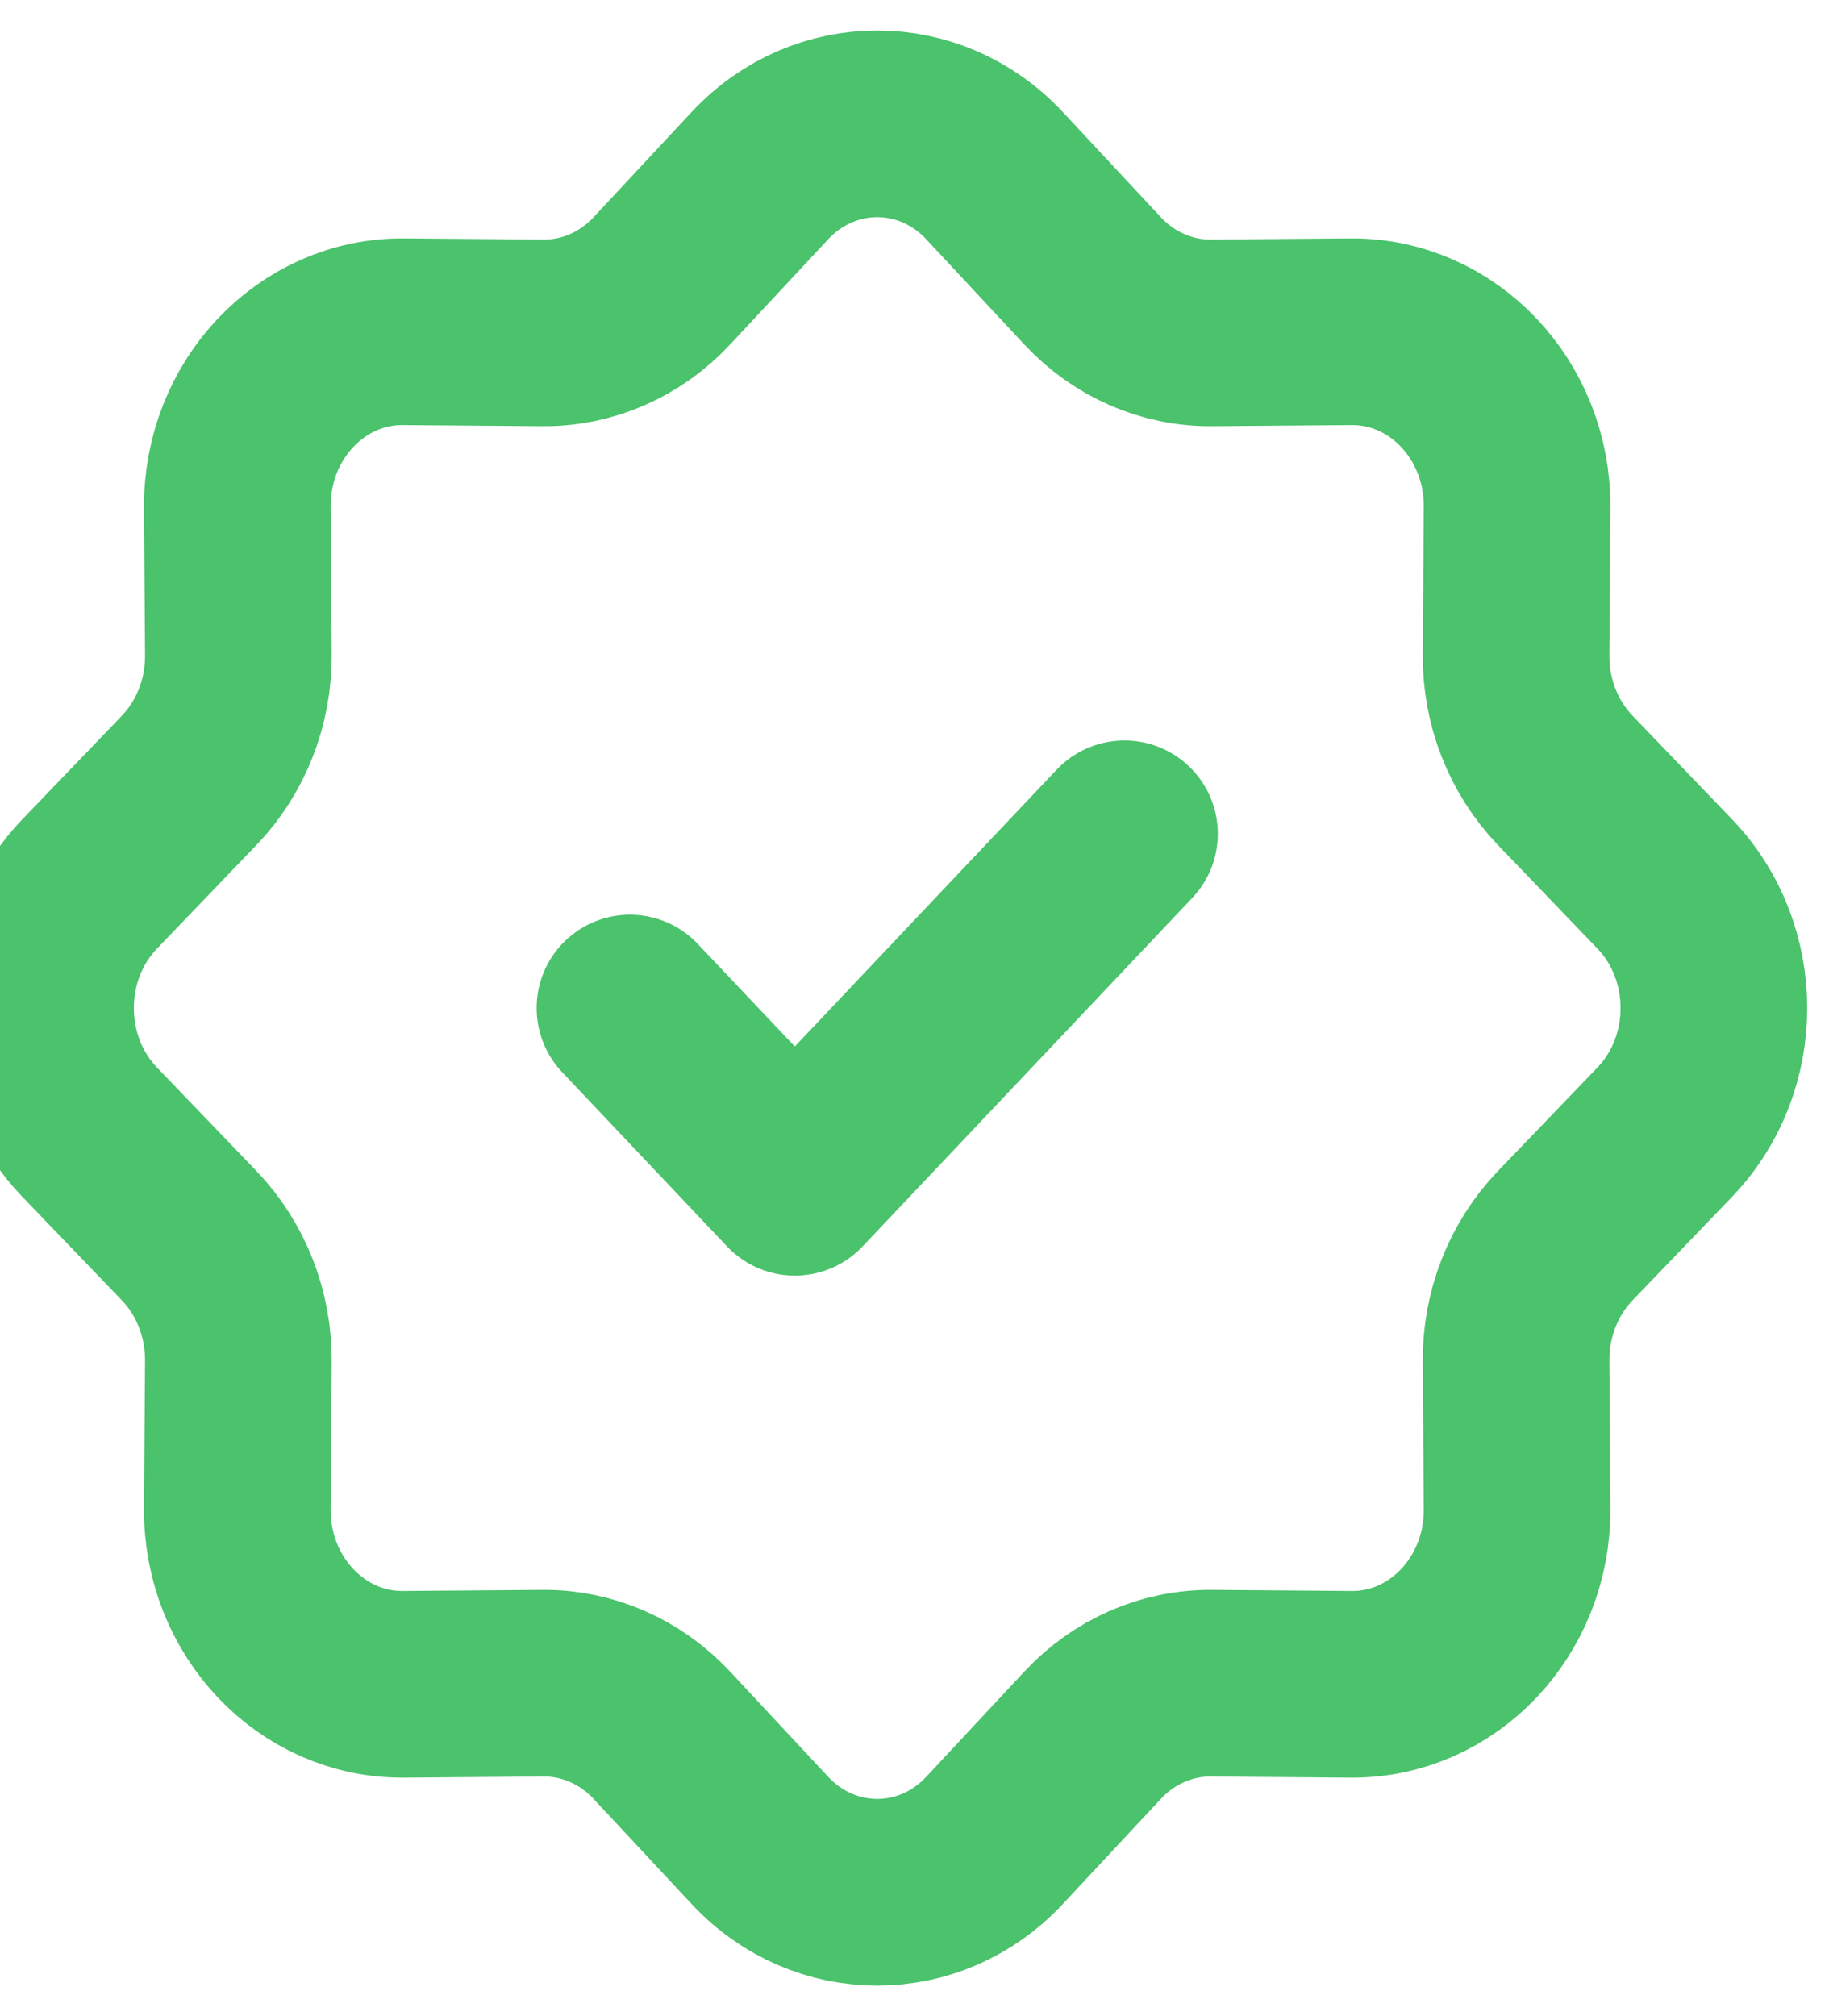 <svg xmlns="http://www.w3.org/2000/svg" width="49" height="54" viewBox="0 0 49 54" fill="none"><path d="M16.876 27L21.293 31.667L30.126 22.333M14.549 8.916L10.807 8.886C8.342 8.867 6.339 10.983 6.358 13.588L6.386 17.542C6.395 18.803 5.919 20.015 5.069 20.901L2.403 23.676C0.647 25.504 0.647 28.497 2.403 30.325L5.069 33.099C5.919 33.985 6.395 35.197 6.386 36.459L6.358 40.412C6.339 43.017 8.342 45.133 10.807 45.114L14.549 45.084C15.743 45.075 16.89 45.577 17.729 46.476L20.355 49.292C22.085 51.148 24.917 51.148 26.647 49.292L29.273 46.476C30.111 45.577 31.259 45.075 32.453 45.084L36.195 45.114C38.66 45.133 40.663 43.017 40.644 40.412L40.616 36.459C40.607 35.197 41.082 33.985 41.933 33.099L44.599 30.325C46.355 28.497 46.355 25.504 44.599 23.676L41.933 20.901C41.082 20.015 40.607 18.803 40.616 17.542L40.644 13.588C40.663 10.983 38.66 8.867 36.195 8.886L32.453 8.916C31.259 8.926 30.111 8.424 29.273 7.525L26.647 4.708C24.917 2.853 22.084 2.853 20.355 4.708L17.729 7.525C16.89 8.424 15.743 8.926 14.549 8.916Z" stroke="#4BC26C" stroke-width="5" stroke-linecap="round" stroke-linejoin="round"></path></svg>